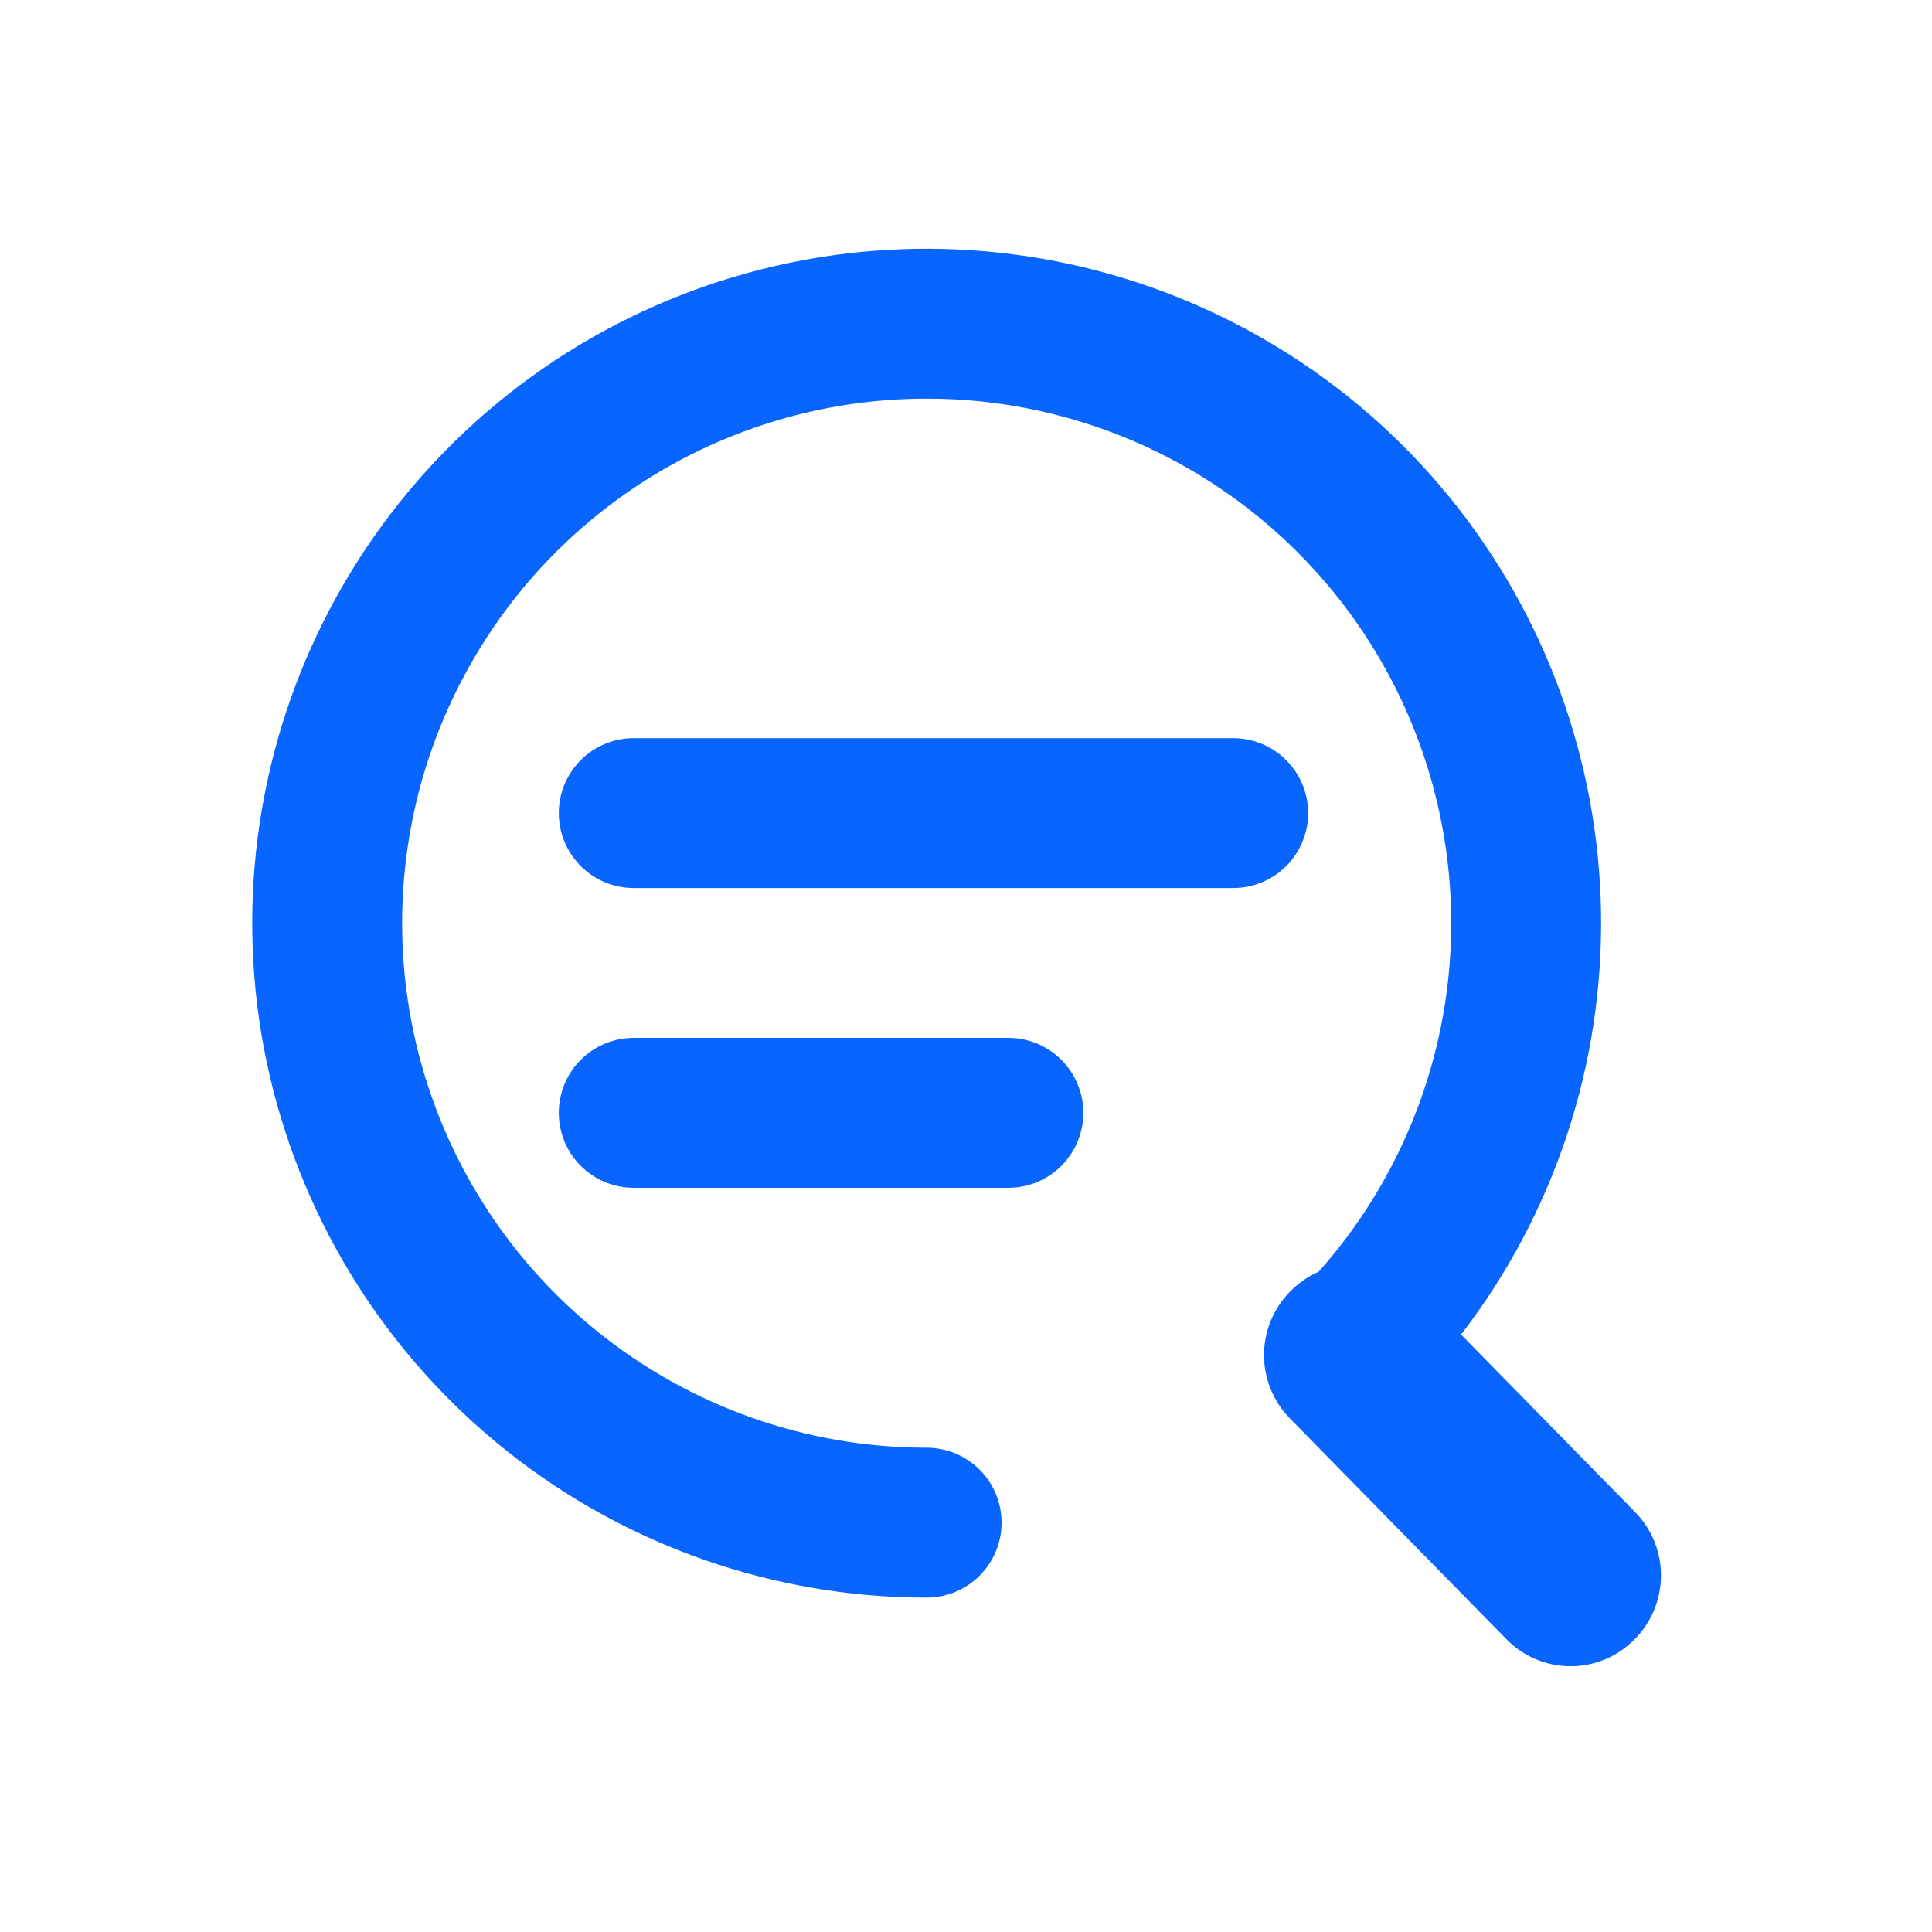 <svg width="39" height="39" viewBox="0 0 39 39" fill="none" xmlns="http://www.w3.org/2000/svg">
<path d="M26.618 25.672C28.229 23.862 29.169 21.554 29.283 19.133C29.397 16.713 28.677 14.326 27.244 12.372C25.811 10.418 23.751 9.015 21.408 8.397C19.065 7.779 16.581 7.983 14.37 8.975C12.159 9.967 10.356 11.688 9.261 13.85C8.165 16.011 7.845 18.483 8.352 20.852C8.859 23.222 10.164 25.346 12.048 26.869C13.932 28.393 16.282 29.224 18.705 29.224C19.107 29.224 19.491 29.384 19.775 29.667C20.059 29.951 20.218 30.336 20.218 30.737C20.218 31.138 20.059 31.523 19.775 31.807C19.491 32.09 19.107 32.25 18.705 32.25C15.631 32.249 12.648 31.209 10.24 29.297C7.833 27.386 6.143 24.715 5.446 21.721C4.749 18.727 5.086 15.585 6.402 12.807C7.719 10.029 9.936 7.778 12.694 6.42C15.453 5.063 18.589 4.679 21.593 5.331C24.598 5.983 27.293 7.632 29.24 10.011C31.188 12.39 32.273 15.358 32.319 18.431C32.365 21.505 31.369 24.504 29.494 26.94L33.006 30.522C33.708 31.238 33.702 32.384 32.994 33.094L32.982 33.106C32.813 33.275 32.612 33.409 32.391 33.5C32.17 33.59 31.933 33.637 31.694 33.635C31.455 33.634 31.219 33.585 30.999 33.492C30.779 33.399 30.579 33.263 30.412 33.092L26.039 28.633C25.702 28.289 25.514 27.827 25.516 27.345C25.518 26.864 25.711 26.403 26.051 26.063L26.063 26.051C26.23 25.886 26.417 25.76 26.618 25.672ZM12.792 14.901H24.894C25.295 14.901 25.68 15.06 25.963 15.344C26.247 15.627 26.407 16.012 26.407 16.413C26.407 16.814 26.247 17.199 25.963 17.483C25.68 17.767 25.295 17.926 24.894 17.926H12.792C12.391 17.926 12.006 17.767 11.723 17.483C11.439 17.199 11.28 16.814 11.28 16.413C11.28 16.012 11.439 15.627 11.723 15.344C12.006 15.06 12.391 14.901 12.792 14.901ZM12.792 20.951H20.356C20.757 20.951 21.142 21.111 21.425 21.394C21.709 21.678 21.869 22.063 21.869 22.464C21.869 22.865 21.709 23.25 21.425 23.534C21.142 23.817 20.757 23.977 20.356 23.977H12.792C12.391 23.977 12.006 23.817 11.723 23.534C11.439 23.25 11.28 22.865 11.28 22.464C11.28 22.063 11.439 21.678 11.723 21.394C12.006 21.111 12.391 20.951 12.792 20.951Z" fill="#0865FF"/>
</svg>
